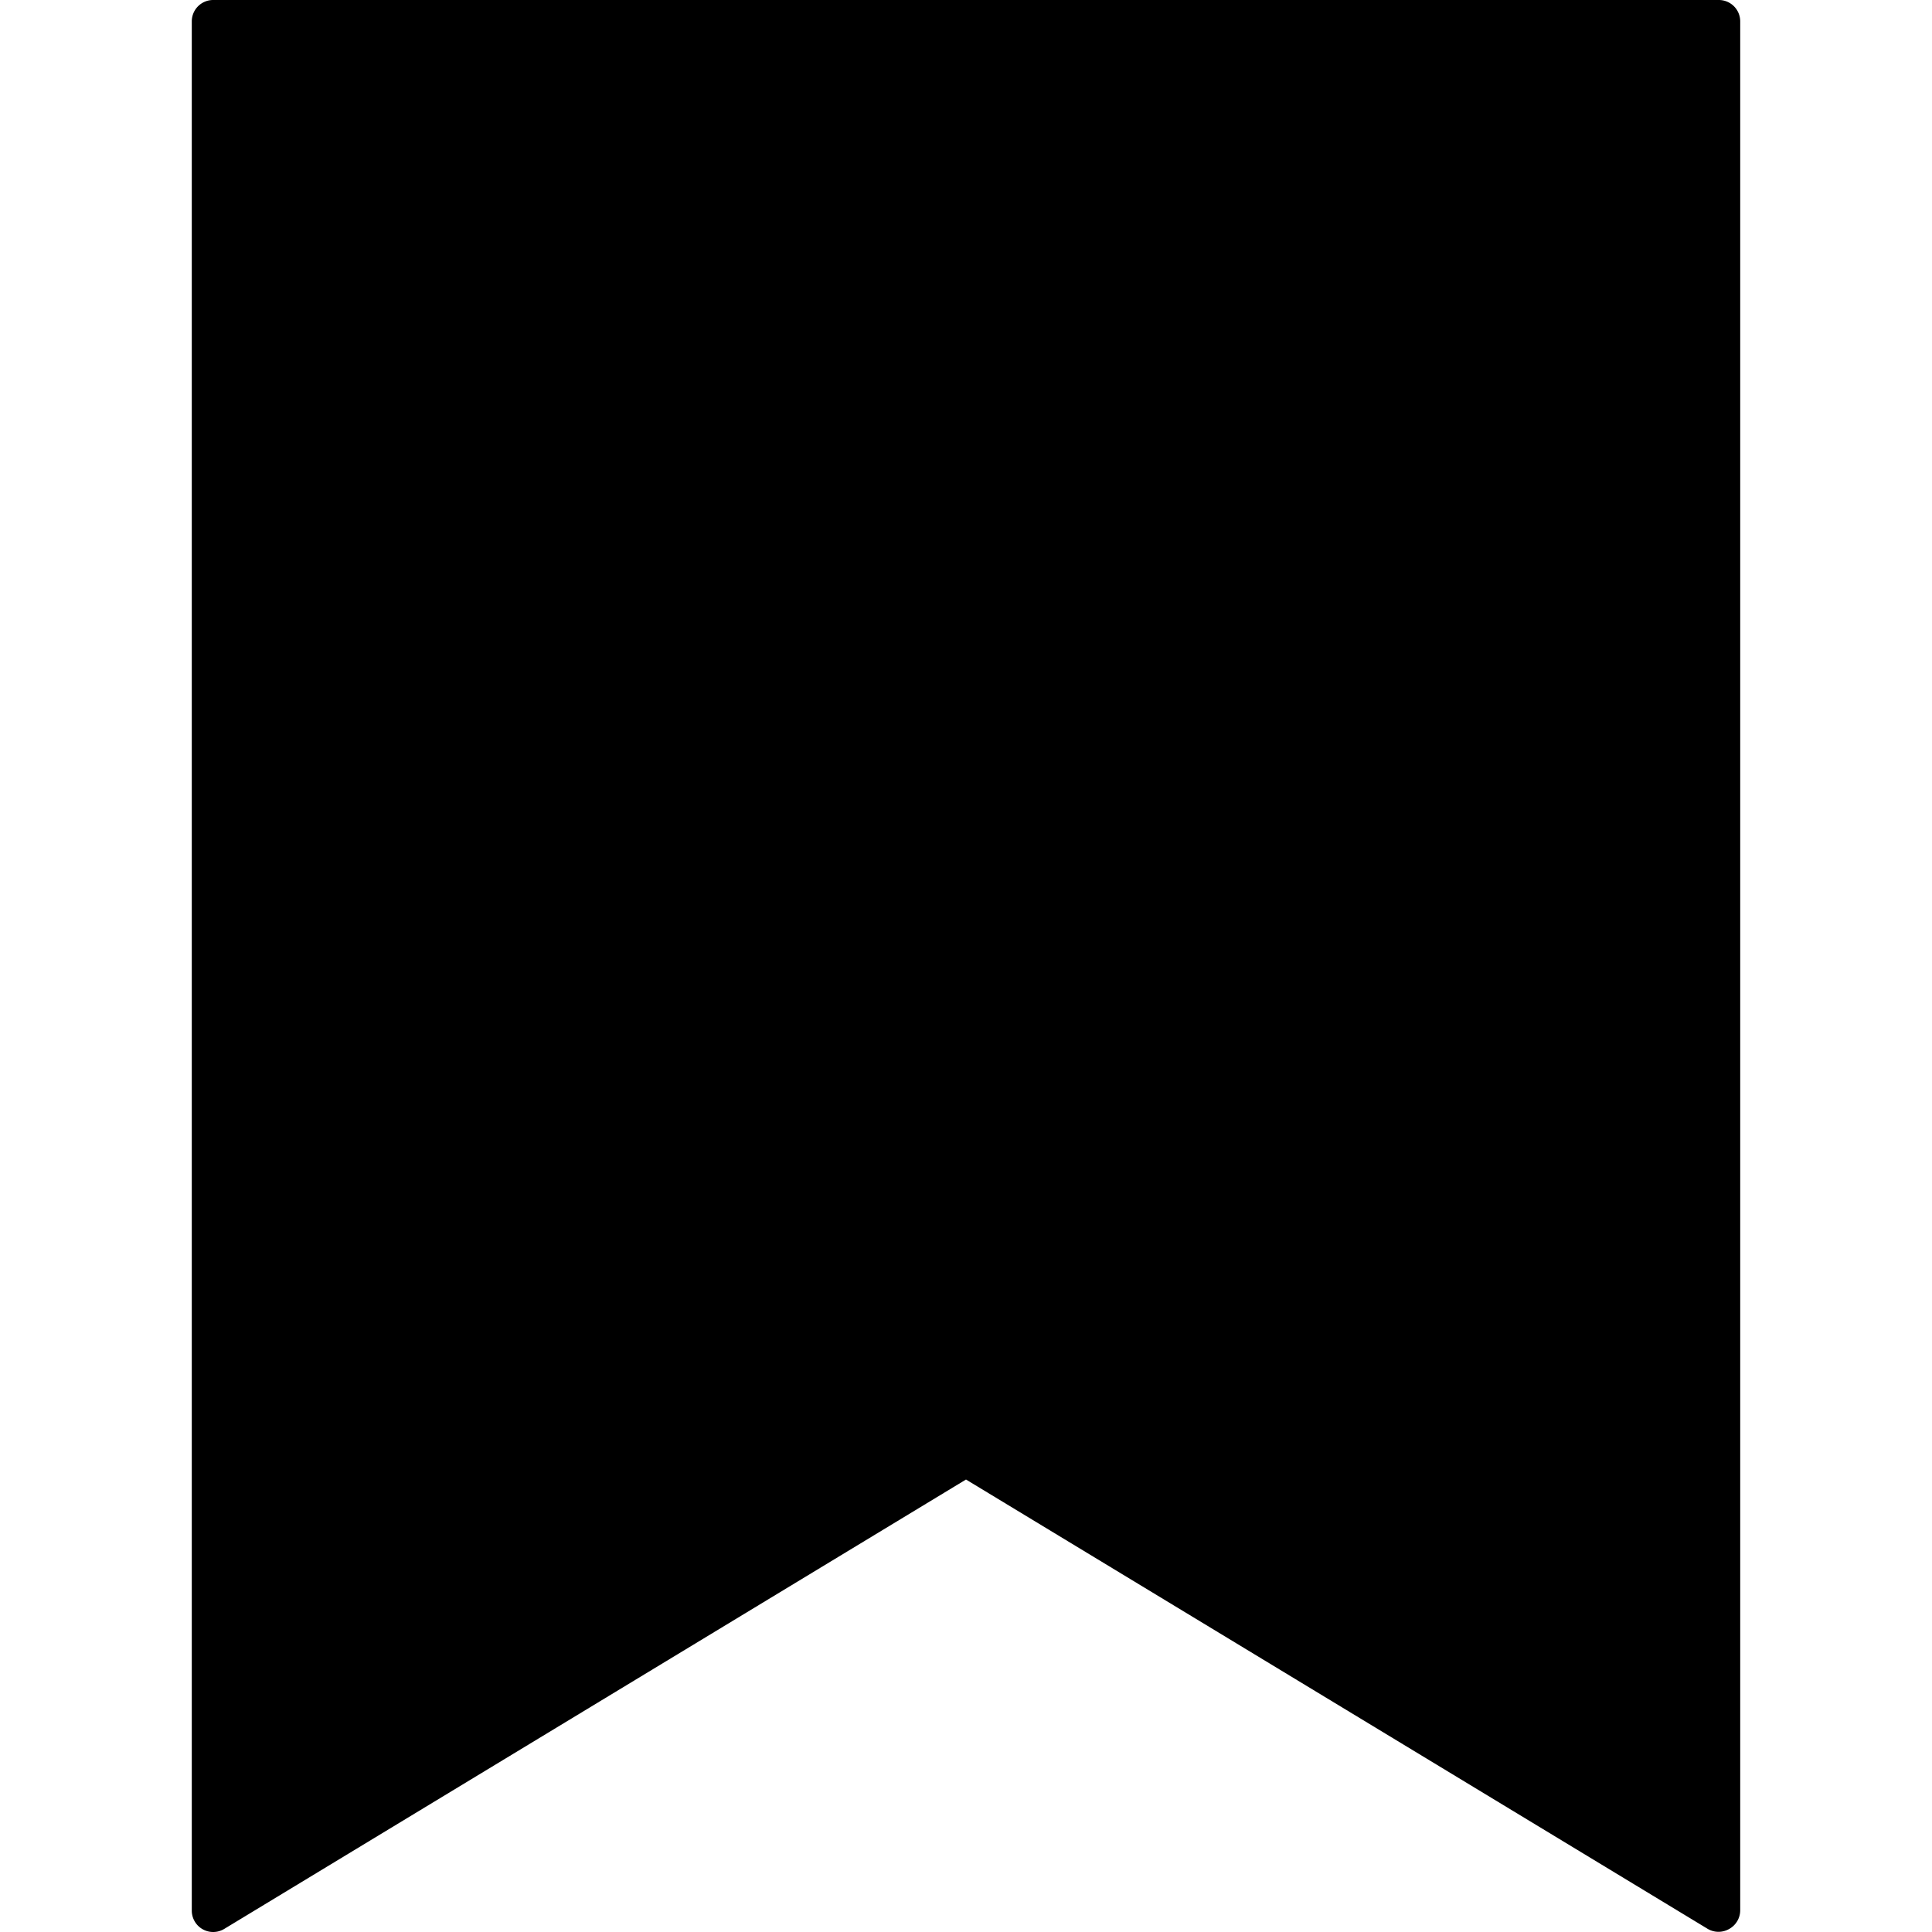 <svg xmlns="http://www.w3.org/2000/svg" viewBox="0 0 150 150"><path d="M133.45,0H16.55a1.66,1.66,0,0,0-1.66,1.66V148.34a1.66,1.66,0,0,0,2.52,1.42L75,114.87l57.59,34.89a1.66,1.66,0,0,0,1.67,0,1.66,1.66,0,0,0,.85-1.45V1.66A1.66,1.66,0,0,0,133.45,0Z"/></svg>